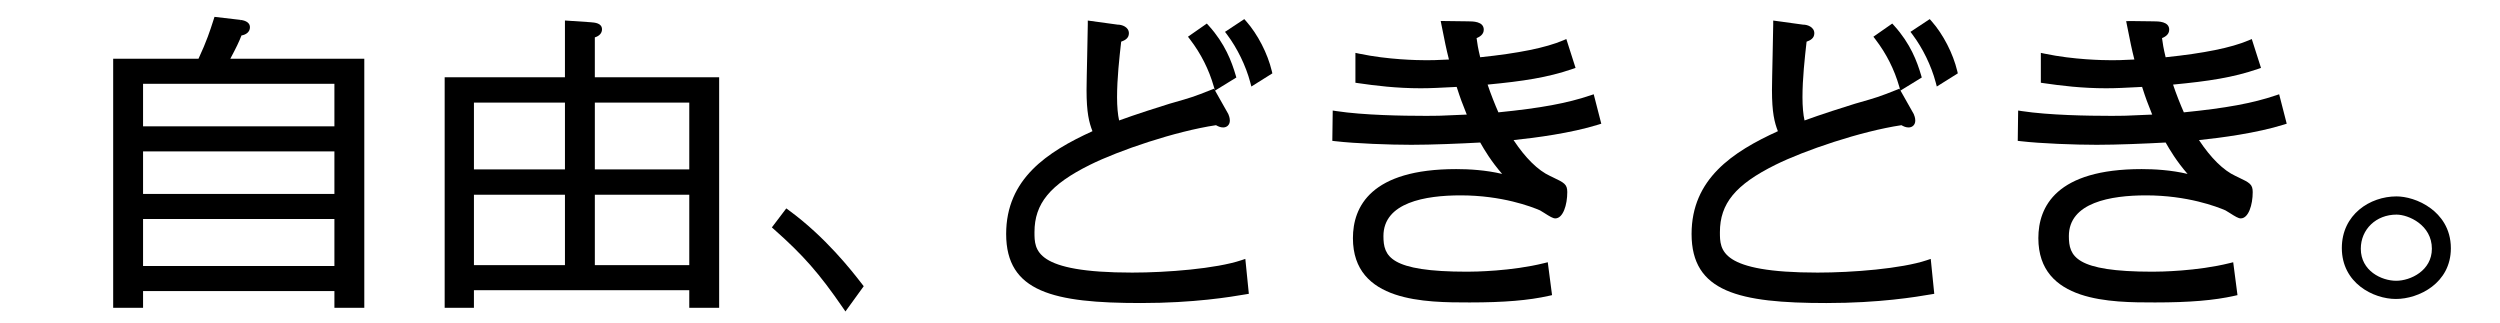 <svg viewBox="0 0 310 40" xmlns="http://www.w3.org/2000/svg"><path d="m29.945 4.395c.557-.087 1.047-.431 1.047-1.012 0-.753-.892-.878-1.185-.919l-.069.398.056-.4-3.197-.373-.193.596c-.332 1.035-.782 2.439-1.791 4.596h-10.58v30.889h3.706v-2.077h23.727v2.077h3.706v-30.889h-16.613c.777-1.457 1.067-2.076 1.386-2.886zm-12.206 11.268v-5.274h23.727v5.274zm0 8.383v-5.275h23.727v5.275zm23.727 3.108v5.831h-23.727v-5.831z"/><path d="m73.76 4.635c.556-.167.888-.529.888-.993 0-.781-.881-.846-1.42-.886l-3.175-.214v7.038h-14.914v28.59h3.628v-2.189h26.702v2.189h3.706v-28.589h-15.416v-4.945zm11.71 19.515v8.725h-11.71v-8.725zm-11.71-3.145v-8.279h11.71v8.279zm-3.706 3.145v8.725h-11.286v-8.725zm0-11.424v8.279h-11.286v-8.279z"/><path d="m97.821 26.075-.321-.234-1.789 2.358.281.248c3.616 3.201 5.606 5.468 8.517 9.704l.325.472 2.268-3.133-.351-.45c-1.08-1.392-4.365-5.628-8.929-8.964z"/><path d="m154.525 2.633-.233-.264-2.391 1.581.259.343c1.259 1.671 2.331 3.879 2.869 5.906l.14.53 2.604-1.633-.067-.282c-.52-2.177-1.739-4.546-3.181-6.182z"/><path d="m153.94 32.264c-3.157 1.056-9.237 1.537-13.55 1.537-12.115 0-12.115-2.778-12.115-5.011 0-3.553 1.93-5.896 6.885-8.354 3.593-1.783 10.556-4.154 15.624-4.913.245.137.525.281.888.281.488 0 .829-.349.829-.85 0-.35-.124-.65-.19-.812l-1.643-2.911 2.639-1.621-.087-.297c-.496-1.686-1.322-3.907-3.334-6.129l-.239-.264-2.338 1.632.256.336c1.349 1.762 2.34 3.727 2.946 5.838l.134.465-.109-.192-.327.131c-2.18.871-2.578.986-4.793 1.619l-.389.111c-.971.289-4.484 1.419-6.257 2.077-.164-.722-.255-1.739-.255-2.876 0-2.343.28-4.841.505-6.847l.005-.046c.461-.163.958-.42.958-1.044 0-.781-.875-1.078-1.392-1.068l-3.705-.508v.463c0 .553-.036 2.158-.074 3.857-.039 1.784-.08 3.629-.08 4.303 0 2.786.308 4.007.733 5.096-5.605 2.559-10.702 5.913-10.702 12.745 0 7.2 5.873 8.564 16.709 8.564 6.63 0 11.102-.758 13.011-1.082l.373-.063-.436-4.328-.48.16z"/><path d="m197.207 11.827c-2.86.971-6.178 1.584-11.406 2.104-.39-.877-.977-2.348-1.337-3.442 4.395-.42 7.425-.871 10.531-1.939l.374-.129-1.143-3.58-.407.172c-2.153.909-5.516 1.592-10.275 2.086-.272-1.133-.362-1.707-.447-2.373.387-.158.89-.449.89-1.047 0-1.034-1.358-1.031-1.944-1.034l-3.396-.044.097.489c.415 2.095.584 2.943.925 4.289-1.836.087-2.002.087-2.846.087-1.032 0-4.68-.058-8.264-.808l-.487-.102v3.703l.346.051c2.148.314 4.748.635 7.748.635 1.232 0 2.538-.069 3.802-.136l.661-.034c.488 1.514.651 1.927 1.25 3.433-3.223.157-3.7.157-5.25.157-2.629 0-7.543-.077-10.912-.589l-.459-.07-.05 3.759.362.042c2.498.291 6.726.448 9.436.448 2.517 0 6.112-.149 8.542-.283.494.875 1.342 2.315 2.718 3.894-2.027-.482-4.132-.599-5.696-.599-10.585 0-12.807 4.657-12.807 8.565 0 7.971 9.057 7.971 14.468 7.971 4.283 0 7.324-.255 9.864-.826l.36-.081-.531-4.079-.44.109c-4.073 1.012-8.68 1.064-9.562 1.064-9.611 0-10.376-1.914-10.376-4.417 0-4.172 5.201-5.048 9.564-5.048 5.155 0 8.813 1.41 9.853 1.861.066.028.311.185.49.299.738.473 1.117.696 1.403.696.965 0 1.486-1.68 1.486-3.26 0-.982-.382-1.165-1.805-1.845l-.324-.155c-1.493-.683-3.053-2.216-4.533-4.451 2.709-.28 7.137-.863 10.512-1.917l.366-.115-.938-3.65-.413.14z"/><path d="m239.52 2.633-.233-.264-2.391 1.581.259.343c1.259 1.669 2.331 3.877 2.869 5.906l.14.53 2.604-1.633-.067-.282c-.52-2.177-1.739-4.546-3.181-6.182z"/><path d="m238.934 32.264c-3.157 1.056-9.237 1.537-13.55 1.537-12.115 0-12.115-2.778-12.115-5.011 0-3.553 1.93-5.896 6.885-8.354 3.593-1.783 10.556-4.154 15.624-4.913.245.137.525.281.888.281.488 0 .829-.349.829-.85 0-.352-.125-.653-.192-.815l-1.642-2.908 2.639-1.621-.087-.297c-.495-1.686-1.322-3.906-3.334-6.129l-.239-.264-2.338 1.632.256.336c1.349 1.762 2.34 3.727 2.946 5.838l.134.465-.109-.192-.327.131c-2.179.871-2.578.986-4.792 1.619l-.39.112c-.97.289-4.483 1.418-6.258 2.077-.164-.722-.255-1.739-.255-2.876 0-2.337.279-4.83.503-6.833l.007-.06c.462-.163.959-.42.959-1.044 0-.781-.881-1.08-1.392-1.068l-3.705-.508v.463c0 .553-.036 2.158-.074 3.857-.039 1.784-.08 3.629-.08 4.303 0 2.786.308 4.007.733 5.096-5.605 2.559-10.702 5.913-10.702 12.745 0 7.2 5.873 8.564 16.709 8.564 6.629 0 11.102-.758 13.011-1.082l.373-.063-.437-4.328-.48.16z"/><path d="m282.202 11.827c-2.86.971-6.178 1.584-11.406 2.104-.39-.878-.978-2.349-1.337-3.442 4.395-.42 7.424-.871 10.531-1.939l.374-.129-1.143-3.58-.408.172c-2.153.909-5.517 1.592-10.275 2.086-.272-1.133-.362-1.707-.447-2.373.387-.158.89-.449.89-1.047 0-1.034-1.354-1.031-1.944-1.034l-2.898-.037-.494.017.097.489c.414 2.086.582 2.931.92 4.265-1.836.087-2.001.087-2.847.087-1.032 0-4.68-.058-8.263-.808l-.487-.102v3.703l.346.051c2.147.314 4.747.635 7.747.635 1.232 0 2.538-.069 3.802-.136l.661-.034c.488 1.514.651 1.927 1.251 3.433-3.223.157-3.7.157-5.25.157-2.629 0-7.543-.077-10.912-.589l-.459-.07-.05 3.759.362.042c2.497.291 6.725.448 9.436.448 2.516 0 6.111-.149 8.542-.283.494.874 1.341 2.313 2.718 3.894-2.027-.482-4.132-.599-5.696-.599-10.585 0-12.807 4.657-12.807 8.565 0 7.971 9.057 7.971 14.469 7.971 4.282 0 7.324-.255 9.864-.826l.36-.081-.531-4.079-.44.109c-4.073 1.012-8.68 1.064-9.562 1.064-9.611 0-10.376-1.914-10.376-4.417 0-4.172 5.201-5.048 9.564-5.048 5.155 0 8.813 1.41 9.853 1.861.066.028.311.185.49.299.738.473 1.118.696 1.403.696.965 0 1.486-1.68 1.486-3.26 0-.982-.382-1.165-1.805-1.845l-.324-.155c-1.493-.683-3.052-2.216-4.533-4.451 2.709-.28 7.137-.863 10.512-1.917l.366-.115-.938-3.65-.413.14z"/><path d="m301.447 25.862c-1.472-1.113-3.177-1.509-4.281-1.509-3.286 0-6.779 2.244-6.779 6.403 0 4.357 3.919 6.316 6.702 6.316 2.831 0 6.818-1.951 6.818-6.287 0-2.533-1.337-4.075-2.459-4.923zm-4.32 8.953c-1.822 0-4.387-1.232-4.387-3.972 0-2.413 1.903-4.232 4.426-4.232 1.482 0 4.387 1.278 4.387 4.232 0 2.709-2.641 3.972-4.426 3.972z"/></svg>